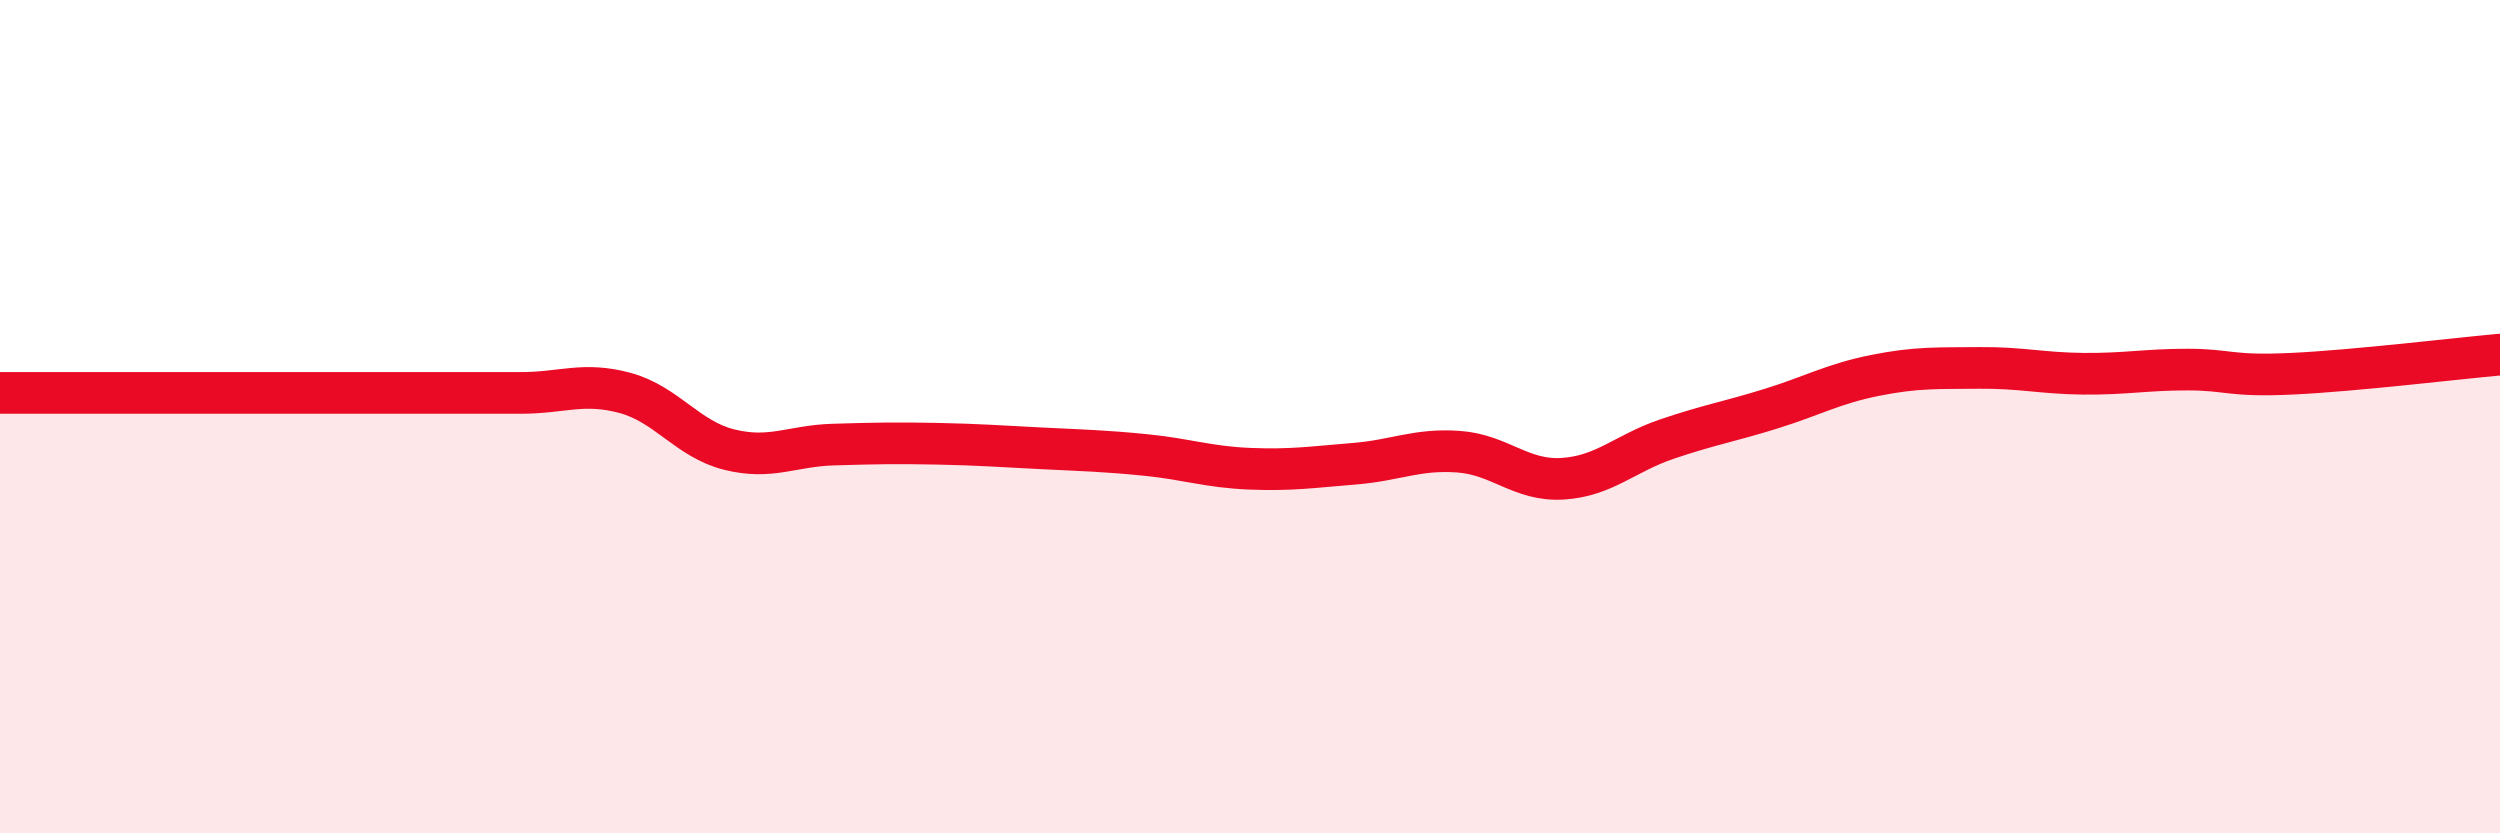 
    <svg width="60" height="20" viewBox="0 0 60 20" xmlns="http://www.w3.org/2000/svg">
      <path
        d="M 0,9.43 C 0.5,9.43 1.5,9.43 2.5,9.43 C 3.5,9.43 4,9.43 5,9.43 C 6,9.43 6.5,9.43 7.5,9.43 C 8.5,9.43 9,9.43 10,9.43 C 11,9.43 11.5,9.43 12.5,9.43 C 13.5,9.43 14,9.16 15,9.43 C 16,9.7 16.5,10.54 17.5,10.79 C 18.5,11.04 19,10.7 20,10.67 C 21,10.64 21.5,10.63 22.5,10.65 C 23.5,10.67 24,10.71 25,10.76 C 26,10.81 26.5,10.82 27.5,10.92 C 28.5,11.02 29,11.21 30,11.25 C 31,11.29 31.5,11.21 32.5,11.13 C 33.5,11.05 34,10.77 35,10.84 C 36,10.91 36.5,11.55 37.5,11.49 C 38.5,11.43 39,10.88 40,10.54 C 41,10.2 41.5,10.12 42.5,9.81 C 43.5,9.5 44,9.21 45,9.01 C 46,8.81 46.5,8.84 47.5,8.83 C 48.5,8.82 49,8.96 50,8.97 C 51,8.98 51.5,8.87 52.5,8.87 C 53.5,8.87 53.5,9.04 55,8.97 C 56.5,8.9 59,8.6 60,8.51L60 20L0 20Z"
        fill="#EB0A25"
        opacity="0.1"
        stroke-linecap="round"
        stroke-linejoin="round"
      />
      <path
        d="M 0,9.43 C 0.5,9.43 1.5,9.43 2.5,9.43 C 3.5,9.43 4,9.43 5,9.43 C 6,9.43 6.5,9.43 7.5,9.43 C 8.5,9.43 9,9.43 10,9.43 C 11,9.43 11.5,9.43 12.5,9.43 C 13.5,9.43 14,9.16 15,9.43 C 16,9.7 16.5,10.54 17.5,10.79 C 18.5,11.04 19,10.7 20,10.67 C 21,10.64 21.5,10.63 22.5,10.65 C 23.5,10.67 24,10.71 25,10.76 C 26,10.81 26.5,10.82 27.5,10.92 C 28.5,11.02 29,11.21 30,11.25 C 31,11.29 31.5,11.21 32.5,11.13 C 33.5,11.05 34,10.77 35,10.84 C 36,10.91 36.5,11.55 37.5,11.49 C 38.5,11.43 39,10.88 40,10.54 C 41,10.2 41.5,10.12 42.5,9.81 C 43.5,9.5 44,9.21 45,9.01 C 46,8.81 46.5,8.84 47.5,8.83 C 48.5,8.82 49,8.96 50,8.97 C 51,8.98 51.5,8.87 52.5,8.87 C 53.5,8.87 53.5,9.04 55,8.97 C 56.5,8.9 59,8.6 60,8.51"
        stroke="#EB0A25"
        stroke-width="1"
        fill="none"
        stroke-linecap="round"
        stroke-linejoin="round"
      />
    </svg>
  